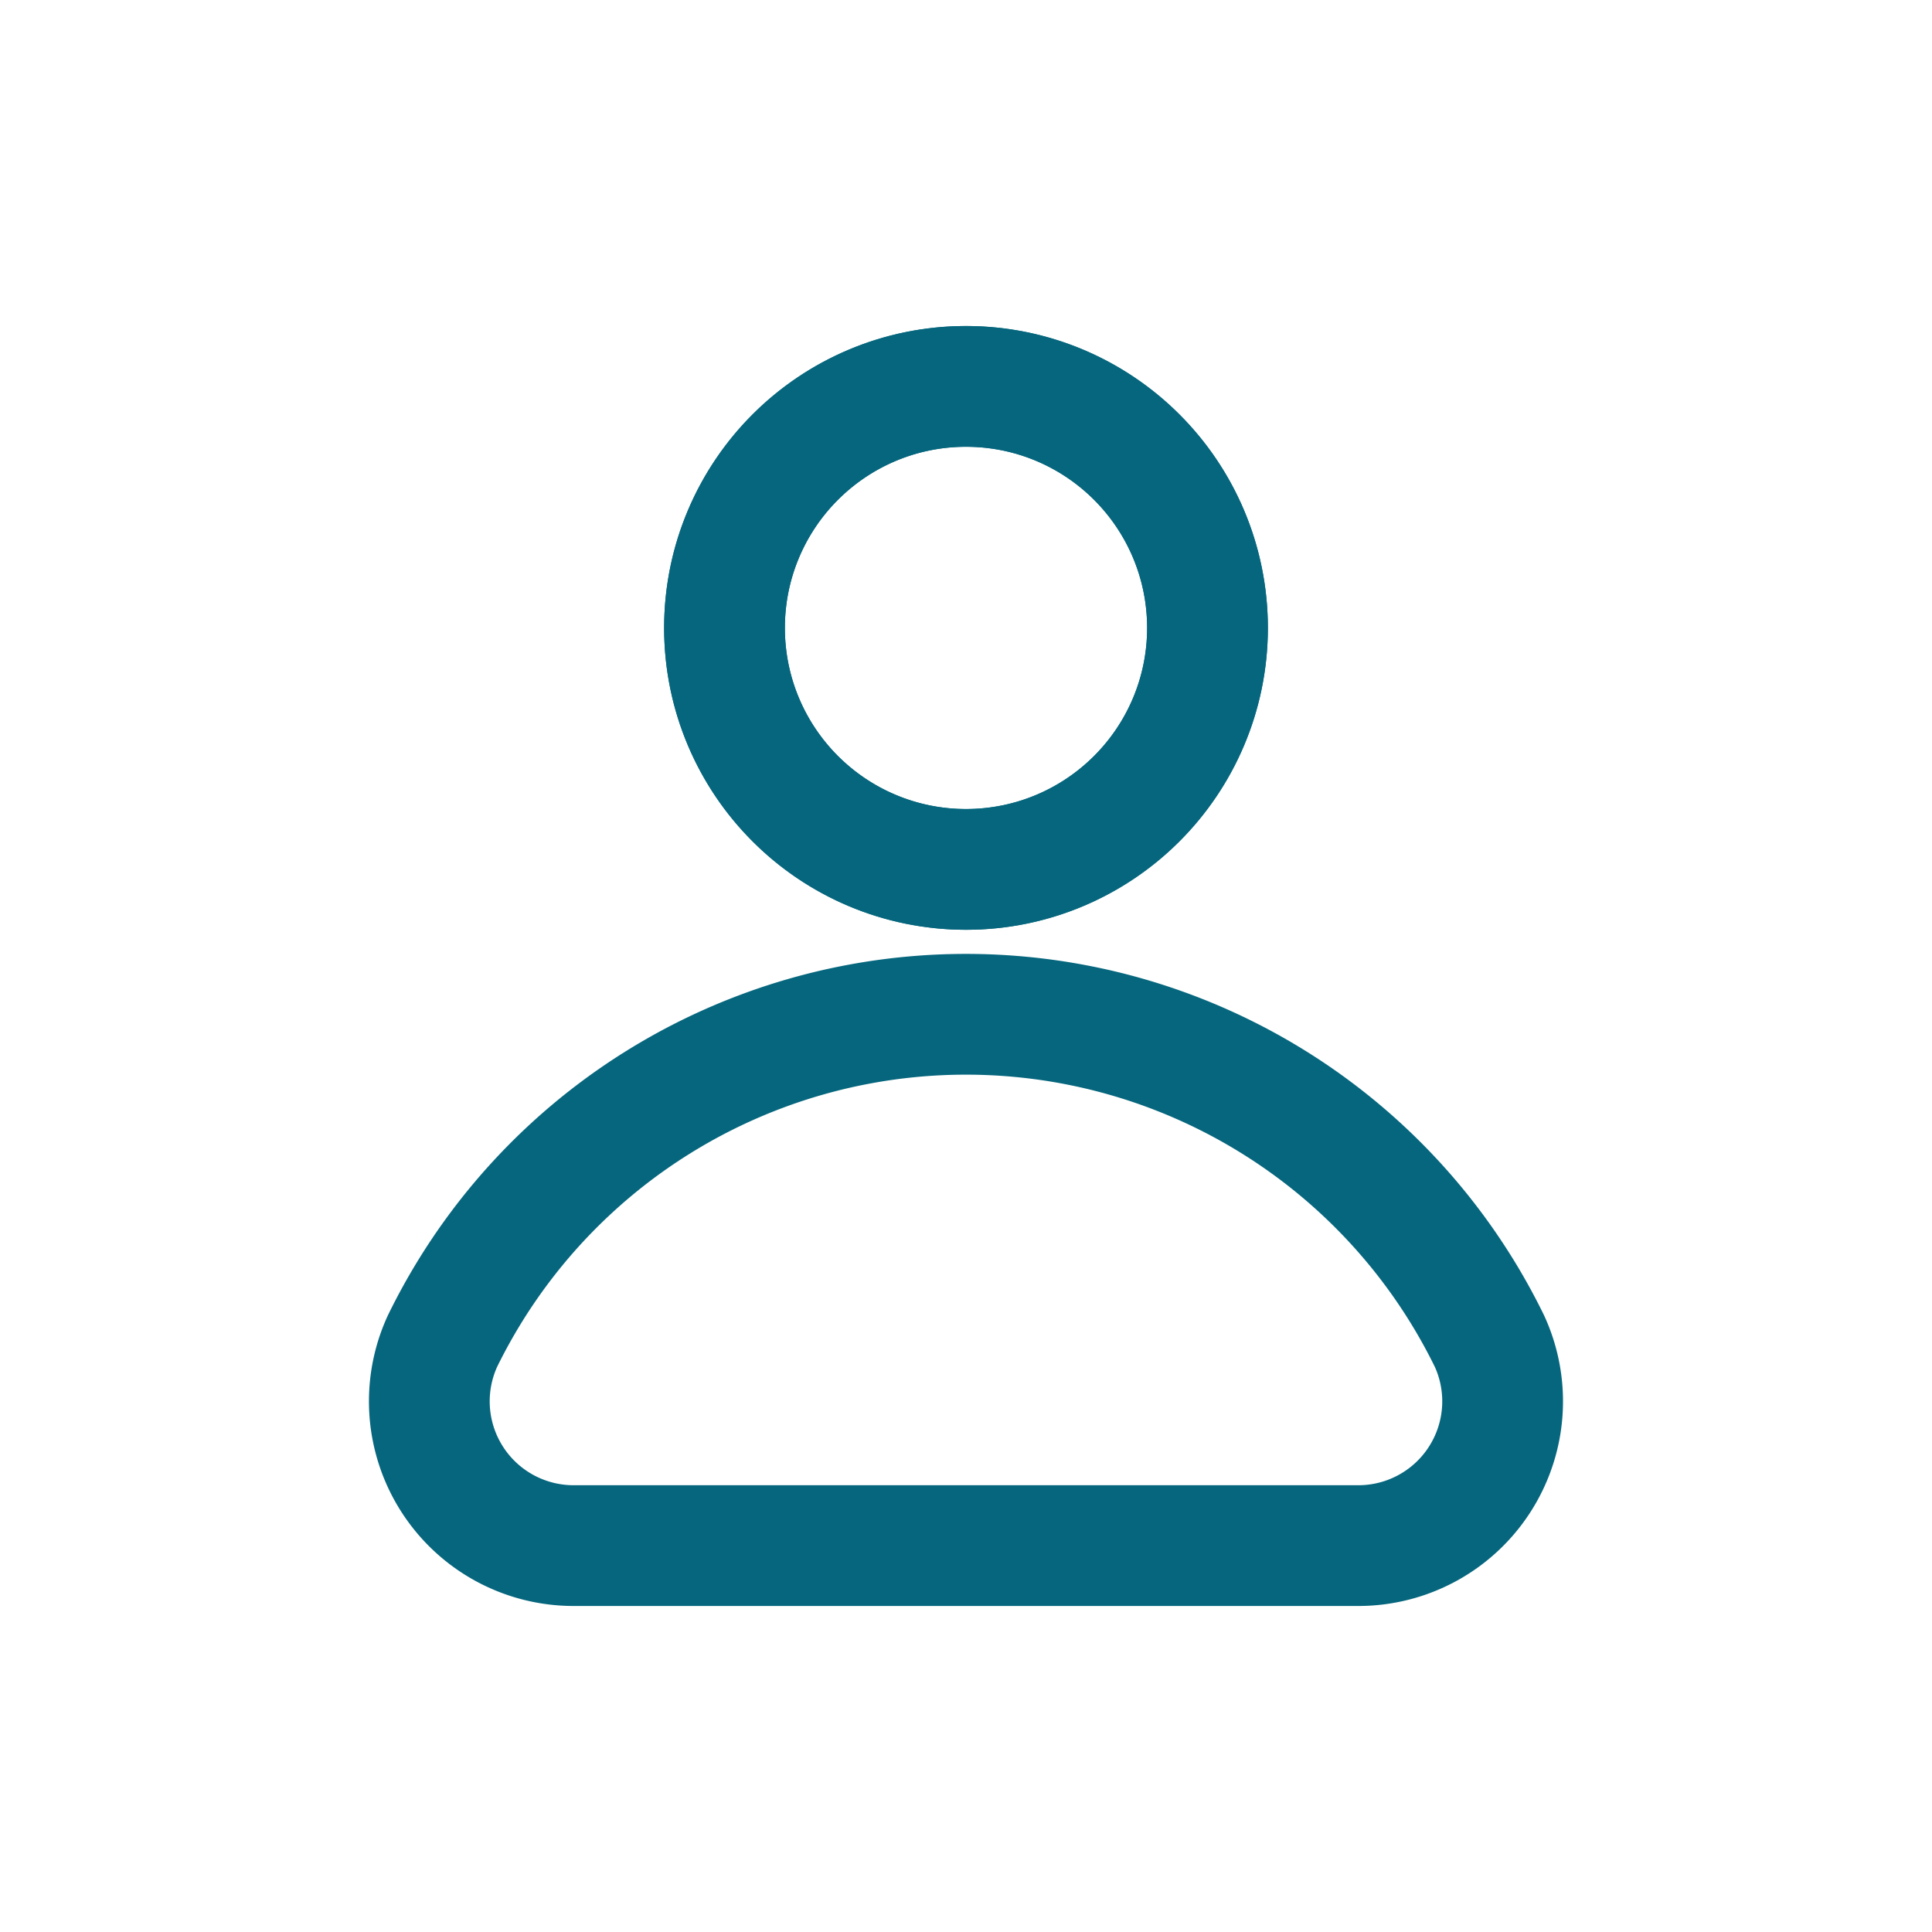 <svg id="profil" xmlns="http://www.w3.org/2000/svg" xmlns:xlink="http://www.w3.org/1999/xlink" width="40" height="40" viewBox="0 0 40 40">
  <defs>
    <clipPath id="clip-path">
      <rect id="Rectangle_562" data-name="Rectangle 562" width="40" height="40" fill="none" stroke="#05667d" stroke-width="2.5"/>
    </clipPath>
  </defs>
  <g id="Group_1861" data-name="Group 1861" clip-path="url(#clip-path)">
    <path id="Path_1351" data-name="Path 1351" d="M25,13a5,5,0,1,1-5-5,5,5,0,0,1,5,5" fill="none" stroke="#05667d" stroke-width="2.5"/>
    <circle id="Ellipse_102" data-name="Ellipse 102" cx="5" cy="5" r="5" transform="translate(15 8)" fill="none" stroke="#05667d" stroke-width="2.5"/>
    <path id="Path_1352" data-name="Path 1352" d="M28.1,32a2.987,2.987,0,0,0,2.737-4.235,12.063,12.063,0,0,0-21.675,0A2.987,2.987,0,0,0,11.9,32Z" fill="none" stroke="#05667d" stroke-width="2.5"/>
  </g>
</svg>
